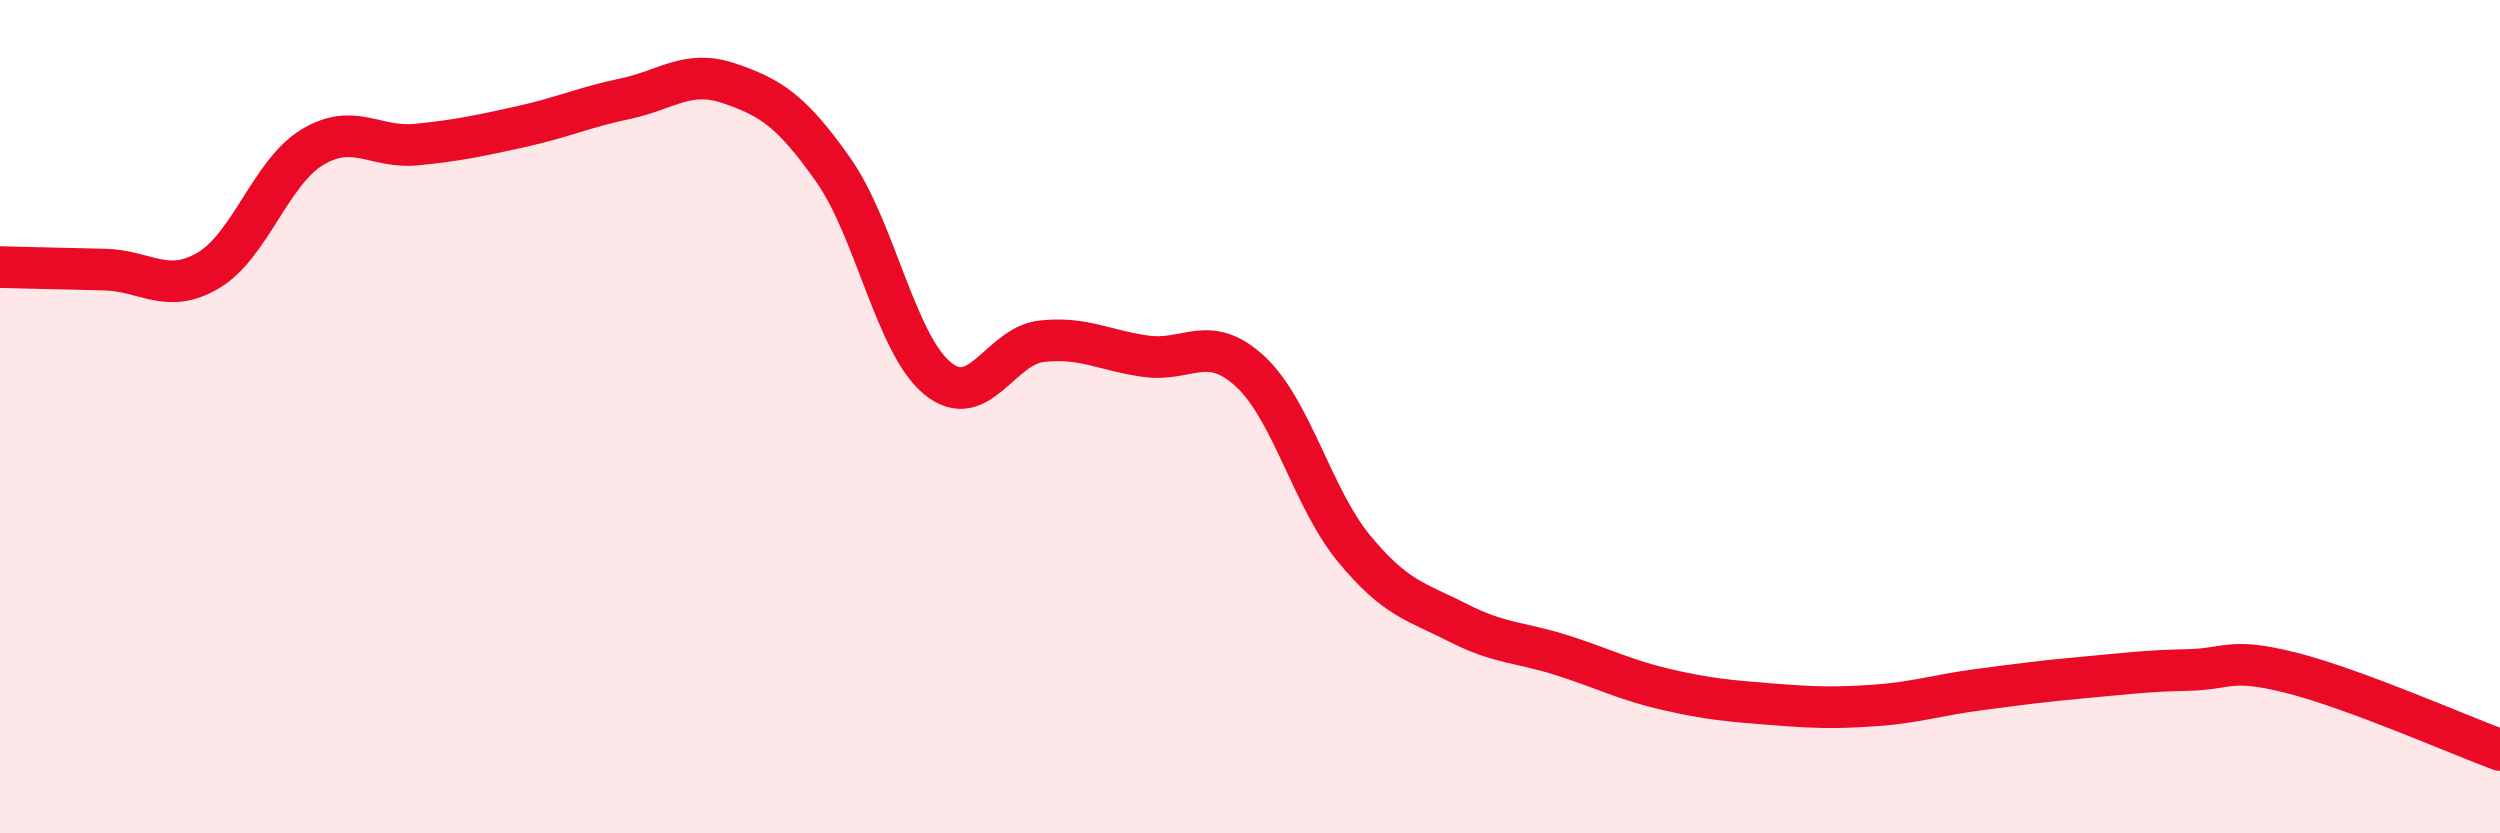 
    <svg width="60" height="20" viewBox="0 0 60 20" xmlns="http://www.w3.org/2000/svg">
      <path
        d="M 0,6.41 C 0.5,6.42 1.5,6.45 2.5,6.47 C 3.5,6.49 4,7.08 5,6.49 C 6,5.9 6.5,4.13 7.5,3.53 C 8.5,2.93 9,3.57 10,3.47 C 11,3.37 11.5,3.26 12.5,3.04 C 13.5,2.82 14,2.58 15,2.37 C 16,2.16 16.5,1.66 17.5,2 C 18.5,2.34 19,2.66 20,4.08 C 21,5.5 21.5,8.26 22.5,9.08 C 23.5,9.9 24,8.3 25,8.19 C 26,8.08 26.5,8.41 27.5,8.55 C 28.5,8.69 29,7.99 30,8.91 C 31,9.83 31.5,11.96 32.5,13.17 C 33.5,14.38 34,14.44 35,14.95 C 36,15.46 36.5,15.41 37.5,15.73 C 38.5,16.05 39,16.32 40,16.55 C 41,16.78 41.5,16.82 42.5,16.9 C 43.5,16.98 44,17 45,16.93 C 46,16.86 46.5,16.68 47.5,16.55 C 48.5,16.42 49,16.35 50,16.26 C 51,16.17 51.5,16.1 52.5,16.08 C 53.5,16.06 53.5,15.77 55,16.15 C 56.5,16.53 59,17.63 60,18L60 20L0 20Z"
        fill="#EB0A25"
        opacity="0.1"
        stroke-linecap="round"
        stroke-linejoin="round"
      />
      <path
        d="M 0,6.41 C 0.5,6.42 1.5,6.45 2.5,6.47 C 3.5,6.49 4,7.08 5,6.49 C 6,5.9 6.5,4.13 7.5,3.53 C 8.5,2.93 9,3.57 10,3.47 C 11,3.37 11.5,3.26 12.5,3.04 C 13.5,2.82 14,2.58 15,2.37 C 16,2.16 16.5,1.66 17.5,2 C 18.5,2.34 19,2.66 20,4.08 C 21,5.5 21.5,8.26 22.5,9.08 C 23.5,9.9 24,8.3 25,8.19 C 26,8.08 26.5,8.41 27.5,8.55 C 28.5,8.69 29,7.99 30,8.91 C 31,9.83 31.5,11.96 32.5,13.17 C 33.5,14.38 34,14.44 35,14.95 C 36,15.46 36.5,15.41 37.5,15.73 C 38.5,16.05 39,16.32 40,16.55 C 41,16.78 41.5,16.82 42.5,16.9 C 43.5,16.98 44,17 45,16.93 C 46,16.86 46.5,16.68 47.5,16.55 C 48.5,16.42 49,16.35 50,16.26 C 51,16.17 51.5,16.1 52.5,16.08 C 53.5,16.06 53.5,15.77 55,16.15 C 56.5,16.53 59,17.63 60,18"
        stroke="#EB0A25"
        stroke-width="1"
        fill="none"
        stroke-linecap="round"
        stroke-linejoin="round"
      />
    </svg>
  